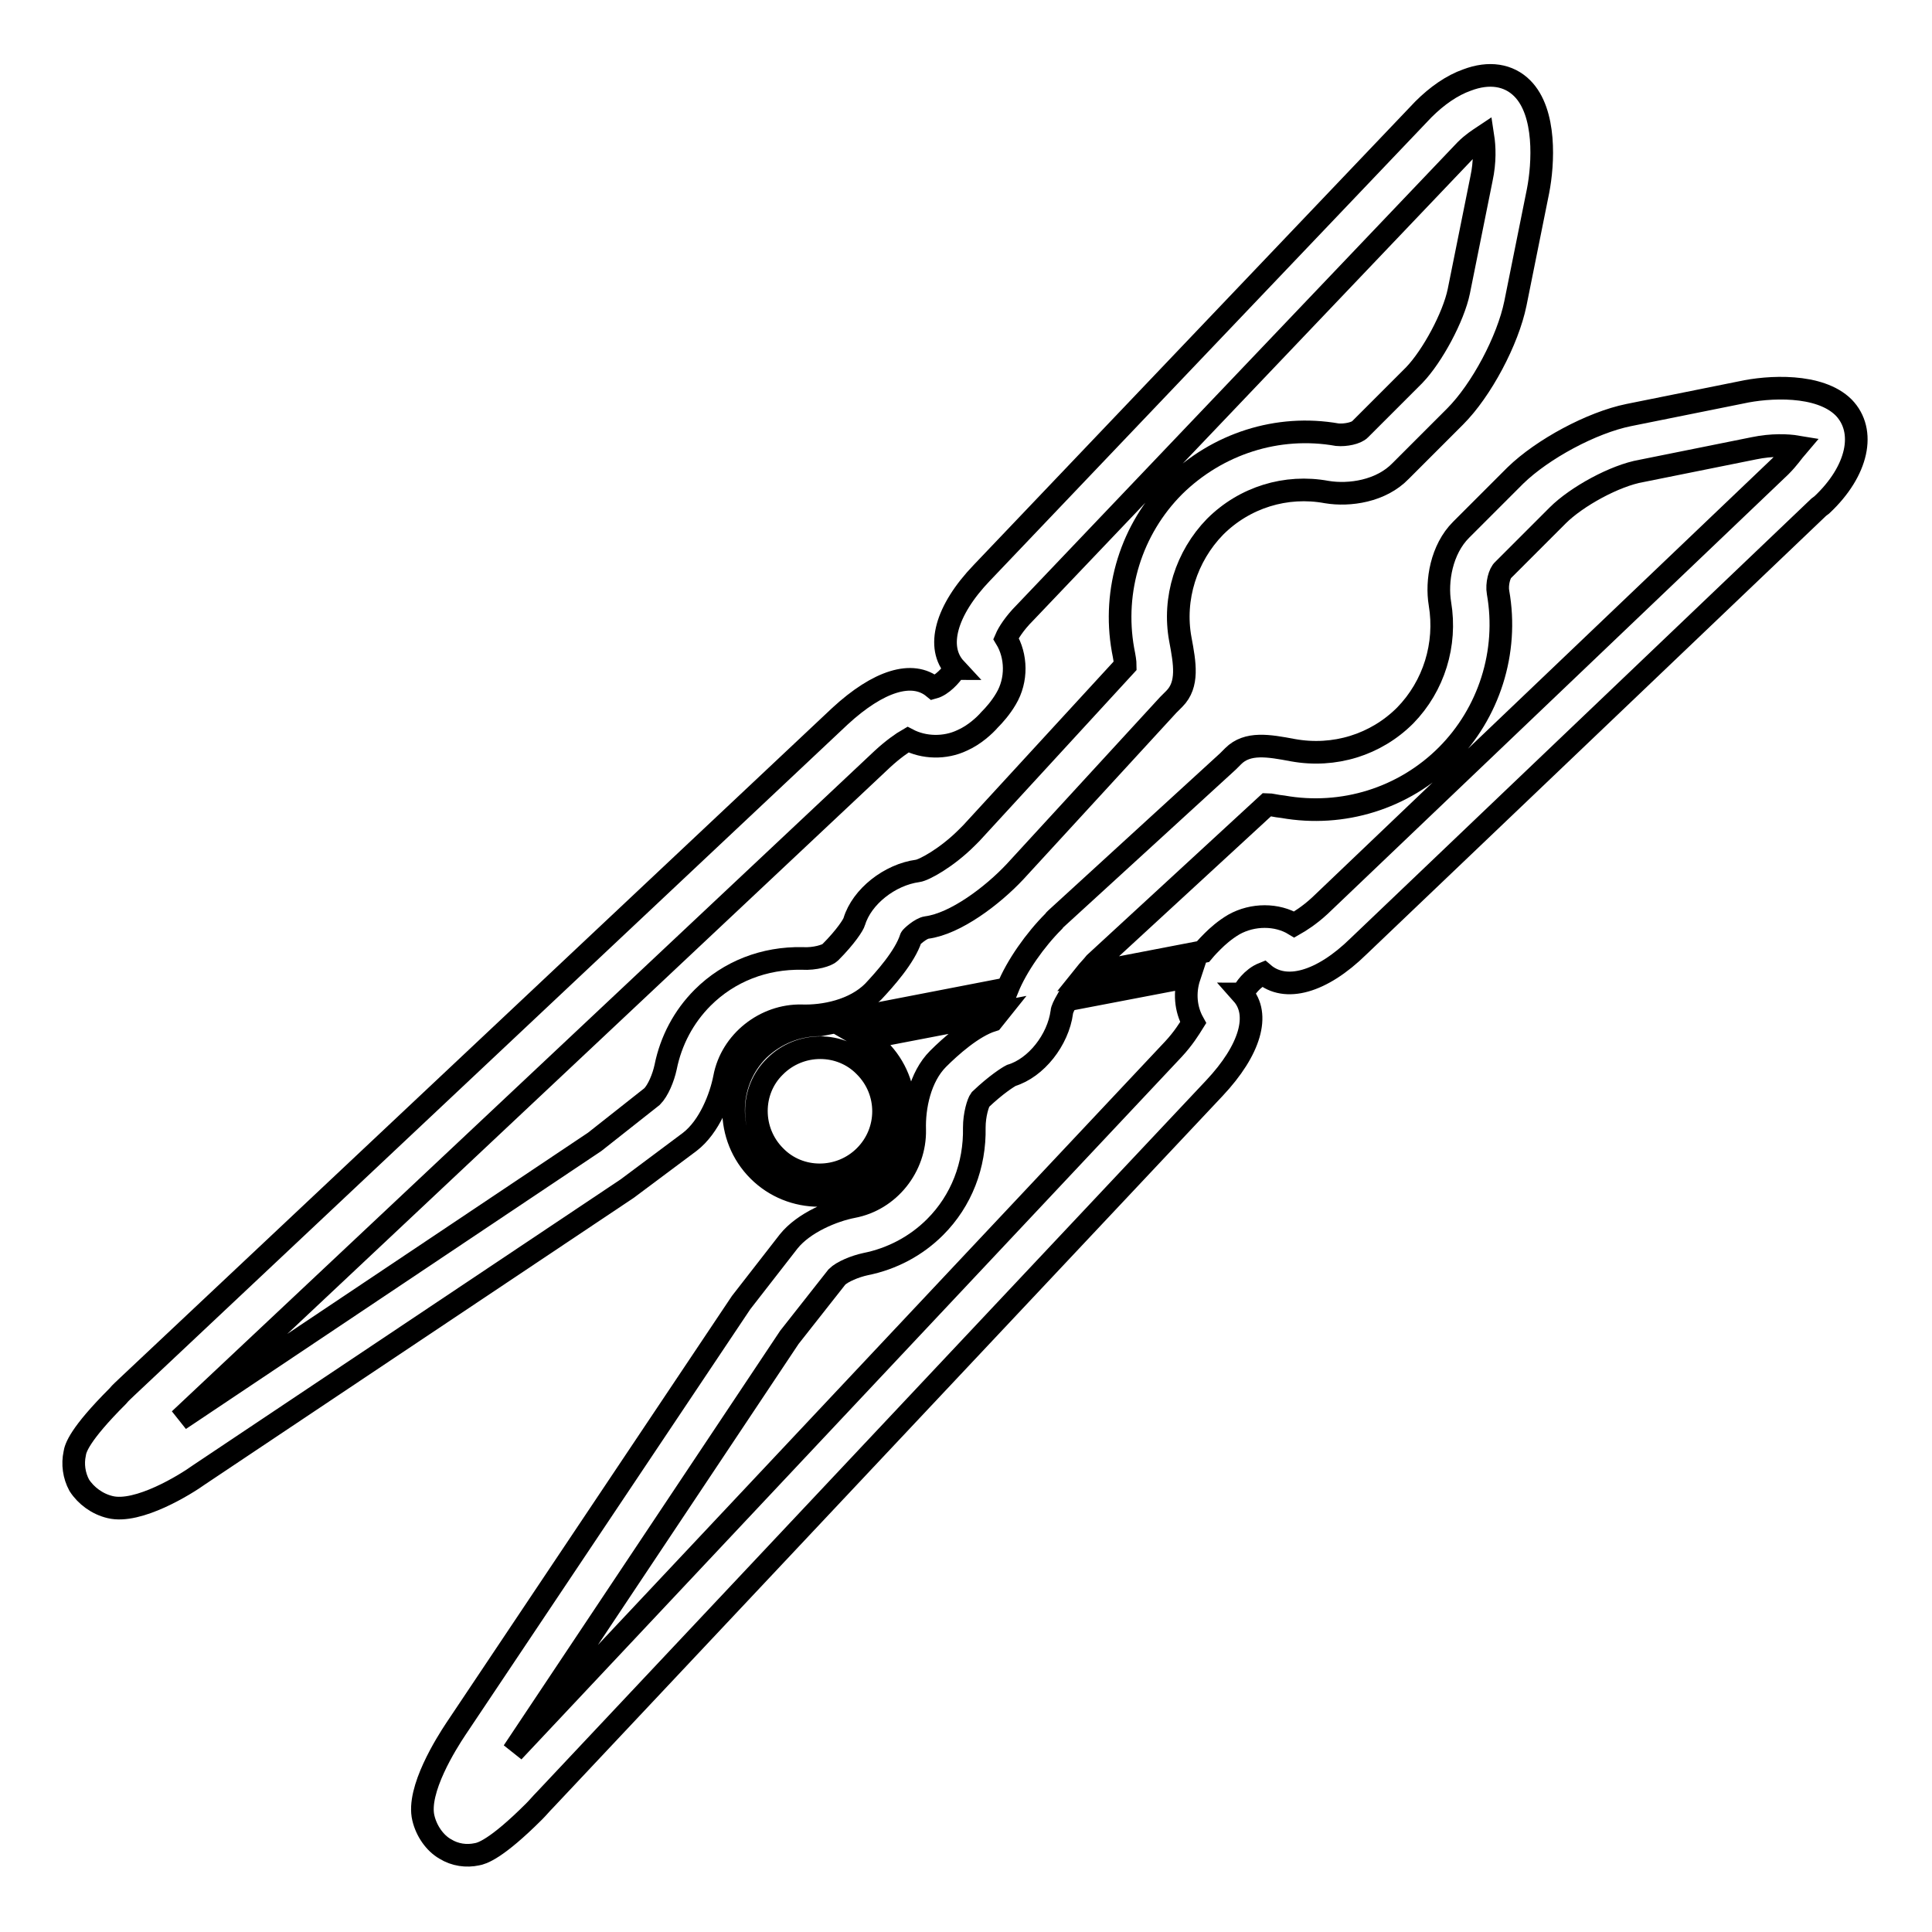 <?xml version="1.0" encoding="utf-8"?>
<!-- Svg Vector Icons : http://www.onlinewebfonts.com/icon -->
<!DOCTYPE svg PUBLIC "-//W3C//DTD SVG 1.1//EN" "http://www.w3.org/Graphics/SVG/1.1/DTD/svg11.dtd">
<svg version="1.1" xmlns="http://www.w3.org/2000/svg" xmlns:xlink="http://www.w3.org/1999/xlink" x="0px" y="0px" viewBox="0 0 256 256" enable-background="new 0 0 256 256" xml:space="preserve">
<g><g><g><g><path stroke-width="3" fill-opacity="0" stroke="#000000"  d="M244.3,54c-3.2-3.2-10-2.8-13.6-2l-14.9,3c-4.9,1-11.4,4.5-15,8l-7.2,7.2c-2.6,2.6-3.3,6.8-2.8,9.8c0.9,5.4-0.8,10.9-4.6,14.8c-3.9,3.9-9.4,5.6-14.9,4.6c-3.2-0.6-6-1.1-7.9,0.8l-0.7,0.7l-22.3,20.4c-0.3,0.3-0.6,0.5-0.8,0.8c-2.4,2.4-4.9,5.9-6.1,8.9l-24.8,4.8c-3,0-5.9,1.1-8.2,3.3c-4.4,4.4-4.4,11.6,0,16c4.4,4.4,11.6,4.4,16,0c4.4-4.4,4.4-11.6,0-16c-0.6-0.6-1.2-1.1-1.9-1.5l17.7-3.4c-0.4,0.5-0.8,1-0.8,1c-2.6,0.8-5.6,3.5-7.2,5.1c-2.4,2.4-3.2,6.4-3.1,9.4c0.1,4.9-3.4,9.3-8.2,10.2c-2.6,0.5-6.5,2.1-8.5,4.6l-6.3,8.1l-37.8,56.5c-1.2,1.8-5.2,8.1-4.3,11.8c0.4,1.7,1.5,3.3,2.9,4.1c1.3,0.8,2.8,1,4.2,0.7c0.6-0.1,2.5-0.6,7.6-5.7c0.5-0.5,0.9-1,1.4-1.5l88.7-94.3c4.8-5.1,6.1-9.8,3.7-12.5c0.1,0,0.1,0,0.1-0.1c0.2-0.5,1.2-2,2.7-2.6c2.9,2.5,7.7,1.2,12.6-3.6l61-58.2l0.4-0.3C246.2,62.4,247.3,57.1,244.3,54z M114.6,153.2c-3.3,3.3-8.7,3.3-11.9,0c-3.3-3.3-3.3-8.7,0-11.9c3.3-3.3,8.7-3.3,11.9,0C117.9,144.6,117.9,149.9,114.6,153.2z M155.5,139l-87.5,93.1l36.6-54.9l6.3-8c0.7-0.7,2.4-1.4,3.8-1.7c3.5-0.7,6.7-2.4,9.2-4.9c3.5-3.5,5.3-8.2,5.2-13.2c0-1.7,0.5-3.3,0.8-3.7c2.1-2,3.7-3,4.1-3.2c3.3-1,6.2-4.7,6.7-8.4c0-0.3,0.3-0.9,0.7-1.6l16.2-3.1c-0.7,2.1-0.5,4.3,0.5,6.1C157.6,136.3,156.8,137.6,155.5,139z M235.9,61.8l-61,58.2c-1.4,1.3-2.7,2.1-3.4,2.5c-2.3-1.4-5.5-1.4-8,0c-1.2,0.7-2.2,1.6-2.8,2.2c-0.3,0.3-0.8,0.8-1.3,1.4l-15.6,3c0.4-0.5,0.9-1,1.3-1.5l22.8-21c0.5,0,1.1,0.2,2.1,0.3c7.9,1.4,16-1.1,21.7-6.8c5.6-5.6,8.2-13.7,6.8-21.6c-0.2-1.1,0.2-2.6,0.7-3l7.2-7.2c2.5-2.5,7.6-5.3,11.1-5.9l14.9-3c2.4-0.5,4.5-0.4,5.7-0.2C237.5,59.9,237,60.7,235.9,61.8z"/><path stroke-width="3" fill-opacity="0" stroke="#000000"  d="M91.4,151.3c2.6-2,4.1-5.9,4.6-8.5c0.9-4.8,5.4-8.3,10.2-8.2c3,0.1,7-0.7,9.5-3.2l0,0c1.5-1.6,4.2-4.6,5-7.1c0-0.1,1.3-1.3,2.1-1.4c3.8-0.5,8.7-4.2,11.7-7.4l20.3-22.1l0.8-0.8c1.9-1.9,1.4-4.7,0.8-7.9c-1-5.4,0.8-11,4.6-14.9c3.9-3.9,9.4-5.6,14.8-4.6c3,0.5,7.2-0.1,9.8-2.8l7.2-7.2c3.5-3.5,7-10.1,8-15l3-14.9c0.7-3.6,1.1-10.4-2.1-13.6c-1.8-1.8-4.4-2.2-7.3-1.1c-2,0.7-4,2.1-5.8,3.9l-58.5,61.4c-4.8,5-6.1,9.9-3.5,12.7c-0.1,0-0.1,0-0.1,0.1c-0.5,0.8-1.7,2.1-2.8,2.4c-2.8-2.3-7.3-0.9-12.4,3.8l-94.3,88.7c-0.5,0.5-1,0.9-1.4,1.4c-5.1,5.1-5.6,6.9-5.7,7.6c-0.3,1.4-0.1,2.9,0.6,4.2c0.9,1.4,2.4,2.5,4.1,2.9c3.7,0.9,10-3,11.8-4.3l56.7-37.9L91.4,151.3z M23.8,188.1l93.1-87.5c1.4-1.3,2.7-2.2,3.4-2.6c2.1,1.1,4.9,1.2,7.2,0.1c1.6-0.7,3-2,3.6-2.7c0.6-0.6,1.5-1.6,2.2-2.8c1.5-2.5,1.4-5.7,0-8c0.3-0.7,1.1-2,2.5-3.4l58.4-61.3c0.9-0.9,1.7-1.4,2.3-1.8c0.2,1.3,0.3,3.3-0.2,5.6l-3,14.9c-0.7,3.4-3.5,8.6-5.9,11.1l-7.2,7.2c-0.5,0.5-1.9,0.8-3,0.7c-7.9-1.4-15.9,1.2-21.6,6.8c-5.7,5.7-8.2,13.8-6.8,21.7c0.2,1,0.3,1.6,0.3,2.1l-20.4,22.2l-0.6,0.6c-2.7,2.7-5.7,4.3-6.5,4.4c-3.7,0.5-7.4,3.4-8.4,6.7c-0.1,0.4-1.1,2-3.2,4.1c-0.4,0.4-2,0.9-3.7,0.8c-5-0.1-9.7,1.7-13.2,5.2c-2.5,2.5-4.2,5.7-4.9,9.2c-0.3,1.4-1,3.1-1.8,3.9l0,0l-7.6,6L23.8,188.1z"/></g></g><g></g><g></g><g></g><g></g><g></g><g></g><g></g><g></g><g></g><g></g><g></g><g></g><g></g><g></g><g></g></g></g>
</svg>